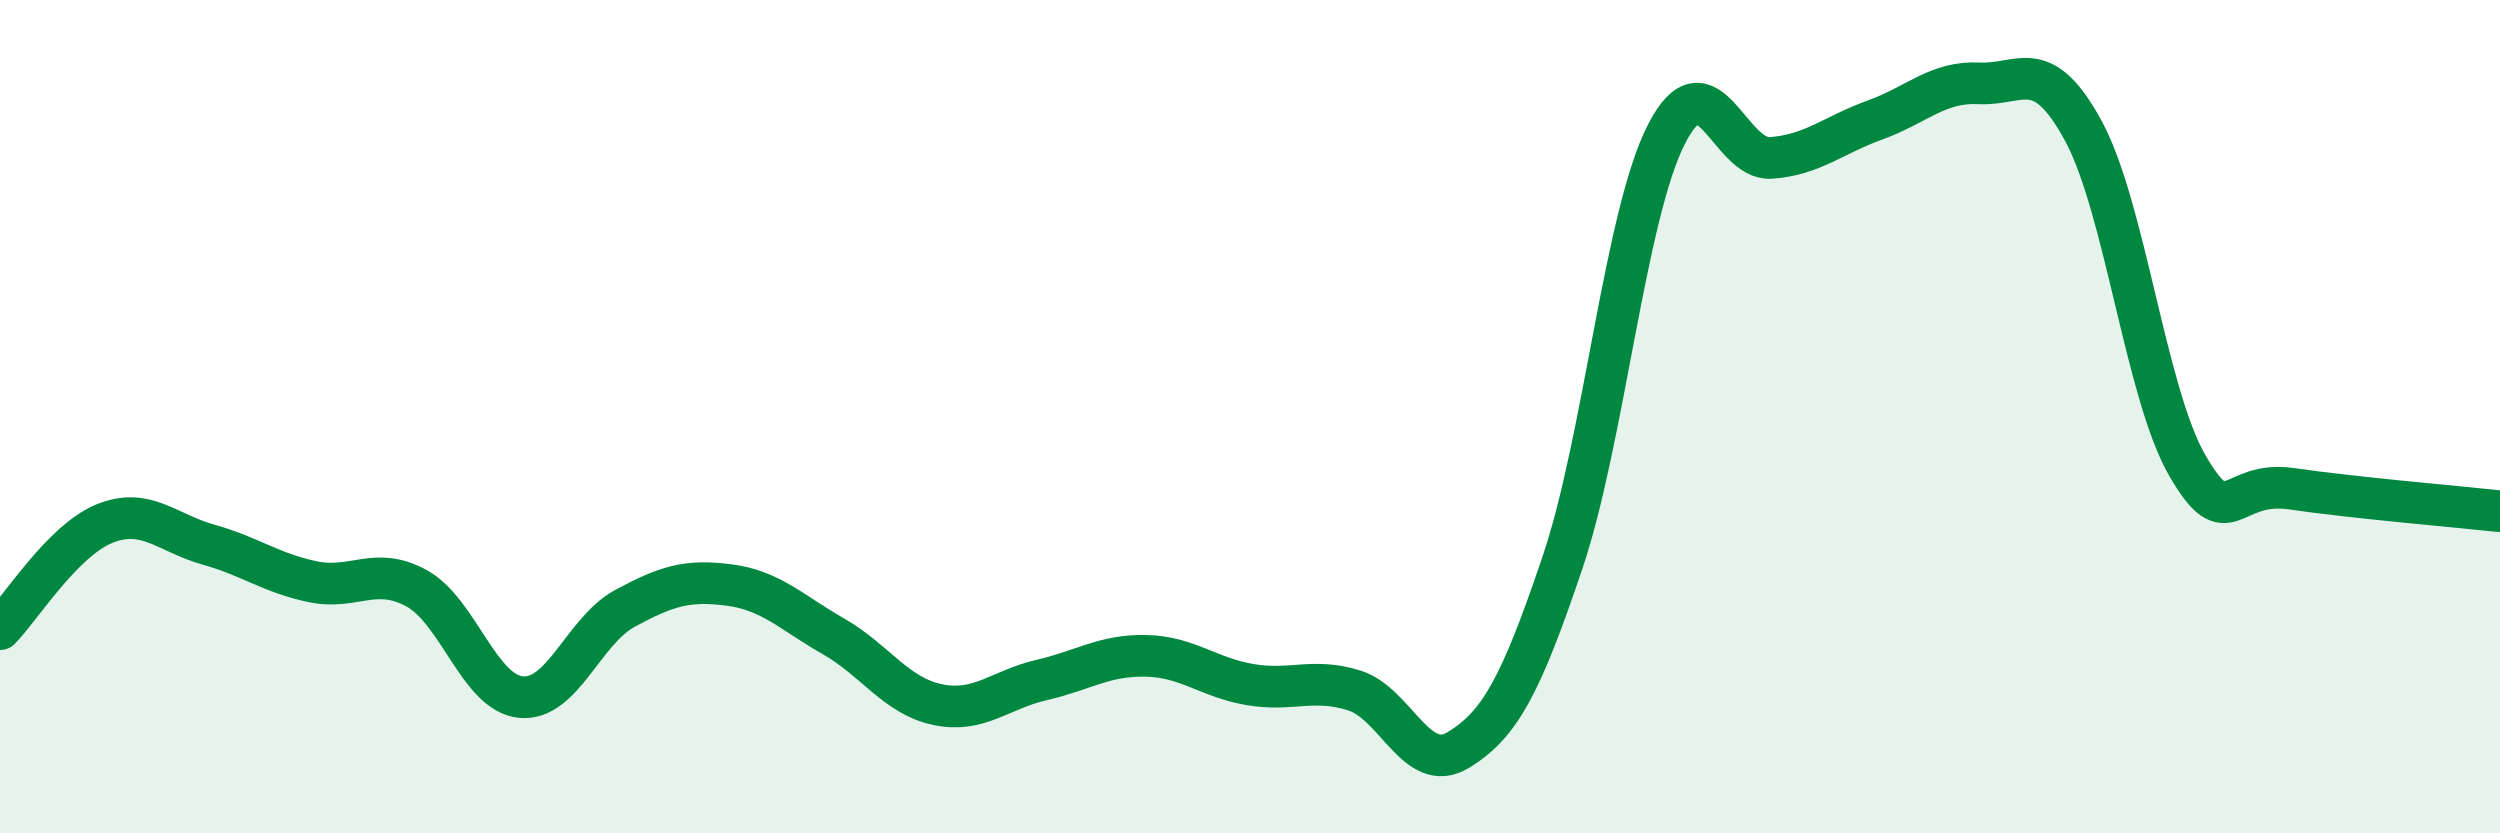 
    <svg width="60" height="20" viewBox="0 0 60 20" xmlns="http://www.w3.org/2000/svg">
      <path
        d="M 0,15.1 C 0.5,14.59 1.5,12.98 2.5,12.57 C 3.5,12.16 4,12.79 5,13.07 C 6,13.35 6.5,13.75 7.5,13.96 C 8.5,14.17 9,13.57 10,14.12 C 11,14.67 11.5,16.63 12.5,16.73 C 13.5,16.83 14,15.14 15,14.6 C 16,14.06 16.5,13.91 17.5,14.04 C 18.5,14.17 19,14.7 20,15.27 C 21,15.84 21.5,16.7 22.5,16.91 C 23.5,17.12 24,16.55 25,16.32 C 26,16.09 26.5,15.72 27.5,15.74 C 28.5,15.76 29,16.26 30,16.43 C 31,16.6 31.5,16.26 32.5,16.57 C 33.5,16.88 34,18.61 35,18 C 36,17.39 36.5,16.46 37.5,13.5 C 38.5,10.54 39,5.15 40,3.21 C 41,1.27 41.5,3.86 42.5,3.79 C 43.5,3.72 44,3.24 45,2.88 C 46,2.52 46.5,1.95 47.5,2 C 48.5,2.05 49,1.3 50,3.14 C 51,4.98 51.5,9.46 52.5,11.18 C 53.5,12.9 53.5,11.51 55,11.73 C 56.5,11.95 59,12.16 60,12.27L60 20L0 20Z"
        fill="#008740"
        opacity="0.1"
        stroke-linecap="round"
        stroke-linejoin="round"
      />
      <path
        d="M 0,15.1 C 0.5,14.59 1.5,12.98 2.5,12.57 C 3.5,12.16 4,12.79 5,13.07 C 6,13.35 6.5,13.75 7.5,13.96 C 8.5,14.17 9,13.57 10,14.12 C 11,14.67 11.5,16.63 12.5,16.73 C 13.5,16.83 14,15.14 15,14.6 C 16,14.06 16.5,13.91 17.5,14.04 C 18.5,14.17 19,14.7 20,15.27 C 21,15.84 21.5,16.7 22.5,16.91 C 23.5,17.12 24,16.55 25,16.32 C 26,16.09 26.5,15.72 27.5,15.74 C 28.5,15.76 29,16.26 30,16.43 C 31,16.6 31.5,16.26 32.5,16.57 C 33.5,16.88 34,18.61 35,18 C 36,17.39 36.5,16.46 37.5,13.5 C 38.5,10.54 39,5.15 40,3.21 C 41,1.27 41.5,3.86 42.5,3.79 C 43.5,3.72 44,3.24 45,2.88 C 46,2.52 46.5,1.95 47.5,2 C 48.5,2.05 49,1.3 50,3.14 C 51,4.98 51.5,9.46 52.5,11.18 C 53.5,12.9 53.5,11.51 55,11.73 C 56.5,11.95 59,12.16 60,12.27"
        stroke="#008740"
        stroke-width="1"
        fill="none"
        stroke-linecap="round"
        stroke-linejoin="round"
      />
    </svg>
  